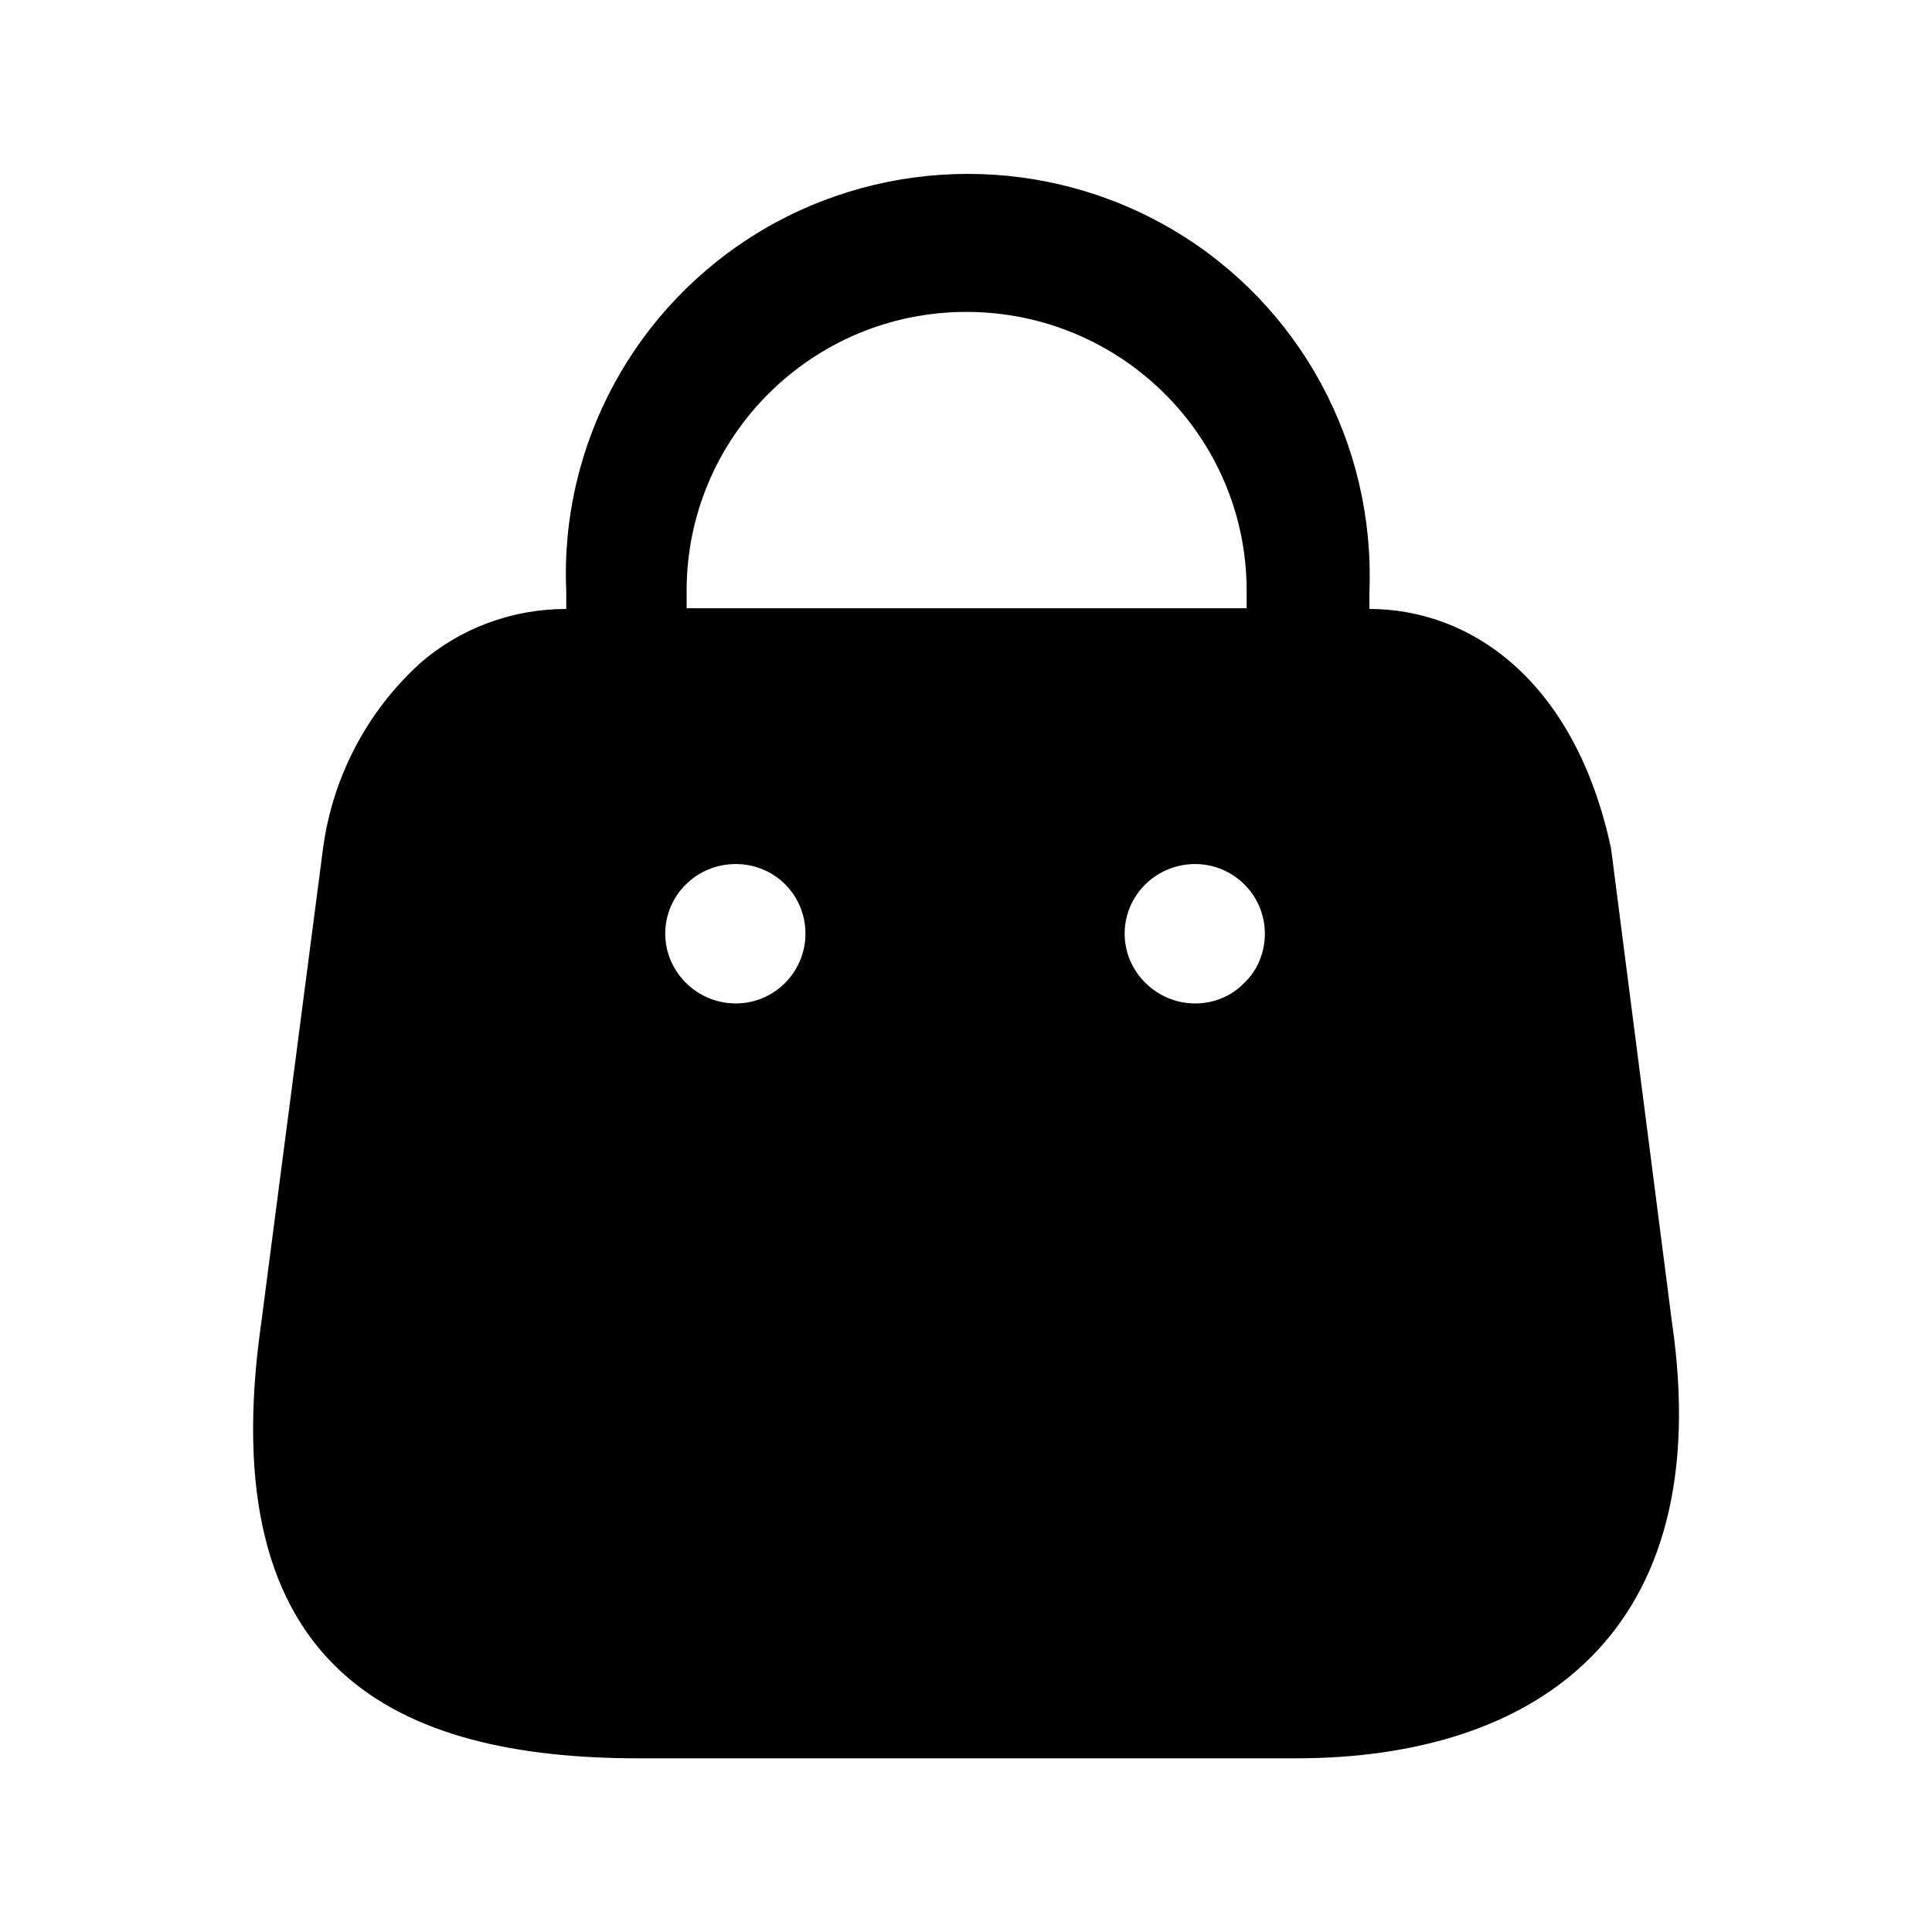 <?xml version="1.0" encoding="UTF-8"?>
<!-- Uploaded to: ICON Repo, www.iconrepo.com, Generator: ICON Repo Mixer Tools -->
<svg fill="#000000" width="800px" height="800px" version="1.1" viewBox="144 144 512 512" xmlns="http://www.w3.org/2000/svg">
 <path d="m345.9 205.04c33.59-19.941 75.574-19.941 109.16 0 33.586 19.941 53.32 56.68 51.852 95.512v4.828c26.449 0 54.367 18.477 64.023 63.398l16.164 125.74c11.988 82.078-35.684 115.46-99.711 115.46h-174.02c-64.215 0-113.36-23.094-100.13-115.46l16.375-125.74c2.516-18.684 11.543-36.105 25.609-48.914 10.727-9.422 24.559-14.484 38.836-14.484v-4.828c-1.68-38.832 18.281-75.57 51.848-95.512zm114.83 167.94c-10.266 0-18.684 8.184-18.684 18.473 0 10.074 8.418 18.473 18.684 18.473 4.828 0 9.656-1.891 13.016-5.457 3.566-3.359 5.457-8.188 5.457-13.016 0-10.289-8.398-18.473-18.473-18.473zm-121.75 0c-10.285 0-18.684 8.184-18.684 18.473 0 10.074 8.398 18.473 18.684 18.473s18.473-8.398 18.473-18.473c0-10.289-8.188-18.473-18.473-18.473zm61.086-146.32c-40.934 0-74.102 33.168-74.102 73.891v4.641h148.41v-4.641c0-40.723-33.168-73.891-74.312-73.891z"/>
</svg>